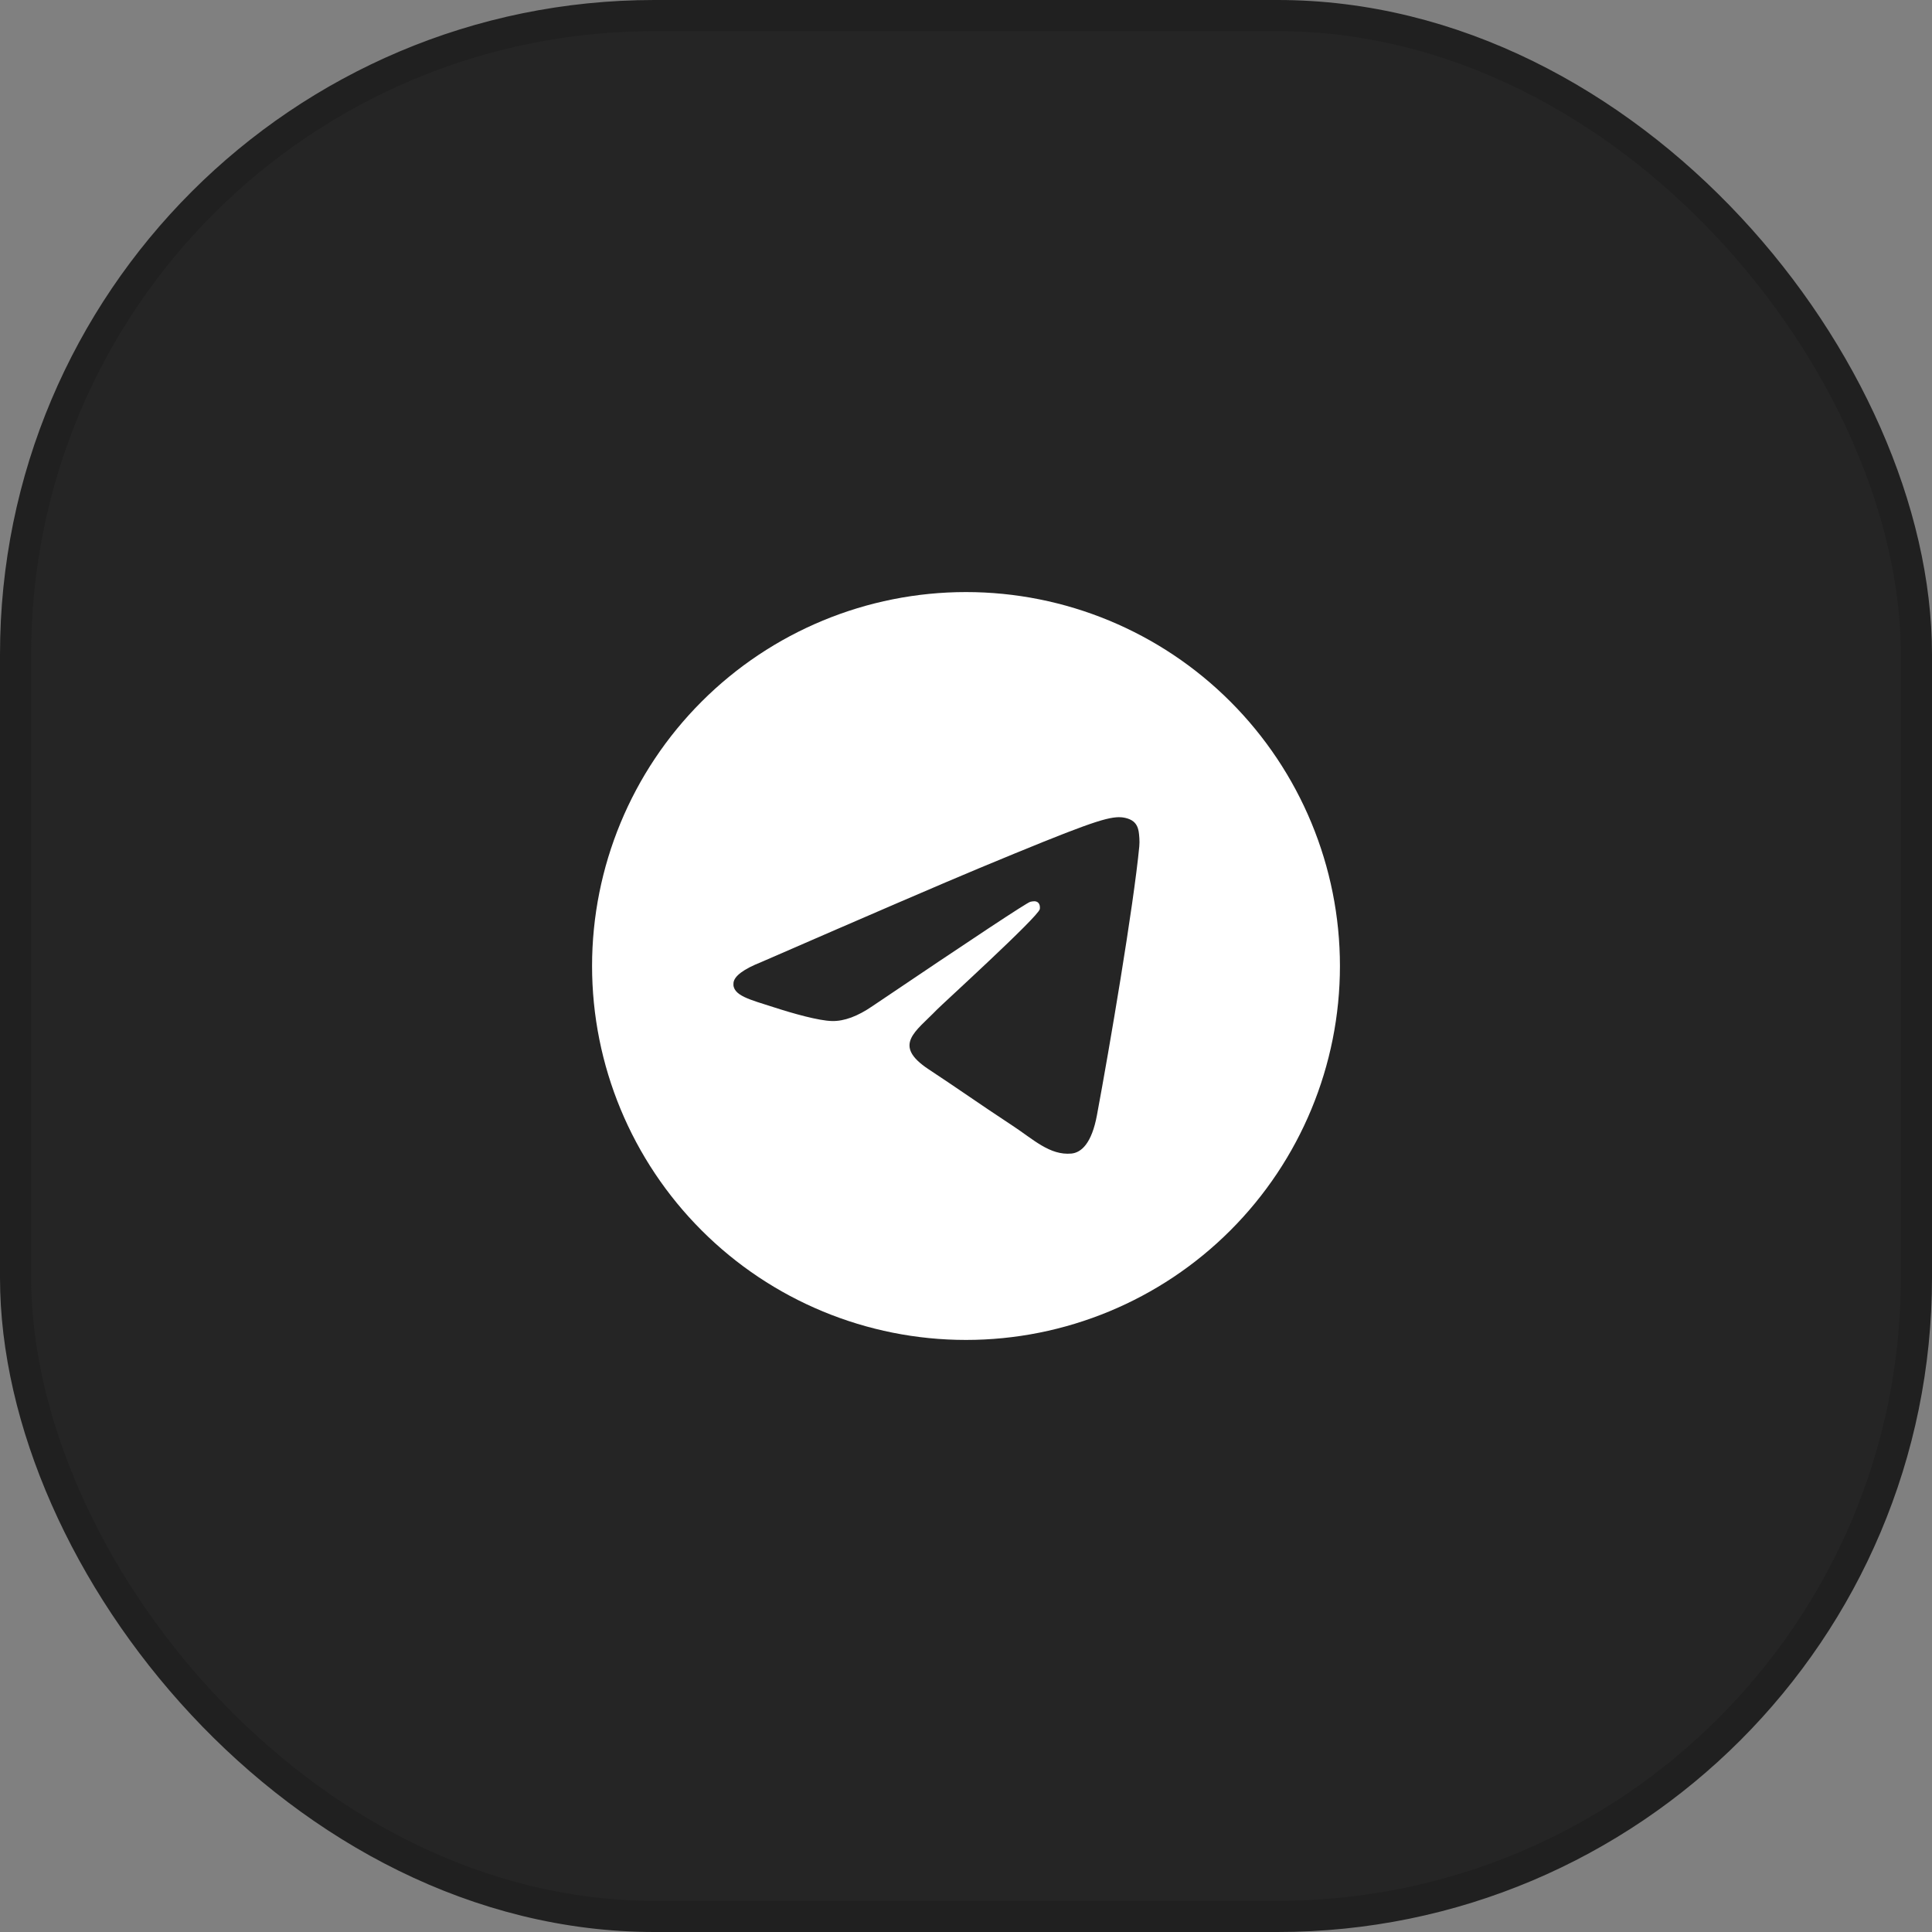 <?xml version="1.0" encoding="UTF-8"?> <svg xmlns="http://www.w3.org/2000/svg" width="62" height="62" viewBox="0 0 62 62" fill="none"><rect x="0" y="0" width="62" height="62" fill="#808080" stroke="none"/><rect x="0.5" y="0.5" width="61" height="61" rx="20.5" fill="#252525" stroke="#202020"></rect><g clip-path="url(#clip0_709_10972)"><path d="M31 19C34.182 19 37.236 20.265 39.484 22.515C41.734 24.765 43 27.819 43 31C43 34.181 41.734 37.236 39.484 39.485C37.236 41.735 34.182 43 31 43C27.818 43 24.764 41.735 22.516 39.485C20.266 37.236 19 34.181 19 31C19.001 27.817 20.265 24.765 22.516 22.515C24.764 20.265 27.818 19 31 19ZM35.907 26.224C35.455 26.232 34.763 26.473 31.429 27.859C30.263 28.345 27.93 29.35 24.432 30.873C23.864 31.099 23.566 31.32 23.539 31.536C23.487 31.951 24.085 32.081 24.835 32.325C25.448 32.524 26.273 32.757 26.701 32.766C27.091 32.775 27.524 32.614 28.002 32.285C31.271 30.079 32.956 28.965 33.064 28.94C33.139 28.923 33.242 28.902 33.312 28.964C33.383 29.026 33.375 29.144 33.368 29.176C33.31 29.429 30.241 32.22 30.062 32.405C29.387 33.107 28.619 33.536 29.804 34.317C30.829 34.993 31.426 35.423 32.481 36.116C33.156 36.558 33.685 37.083 34.382 37.019C34.703 36.989 35.035 36.688 35.202 35.788C35.599 33.663 36.381 29.058 36.561 27.161C36.578 26.995 36.557 26.782 36.542 26.688C36.525 26.595 36.492 26.462 36.372 26.363C36.228 26.247 36.007 26.223 35.907 26.224Z" fill="white"></path></g><defs><clipPath id="clip0_709_10972"><rect width="24" height="24" fill="white" transform="translate(19 19)"></rect></clipPath></defs></svg> 